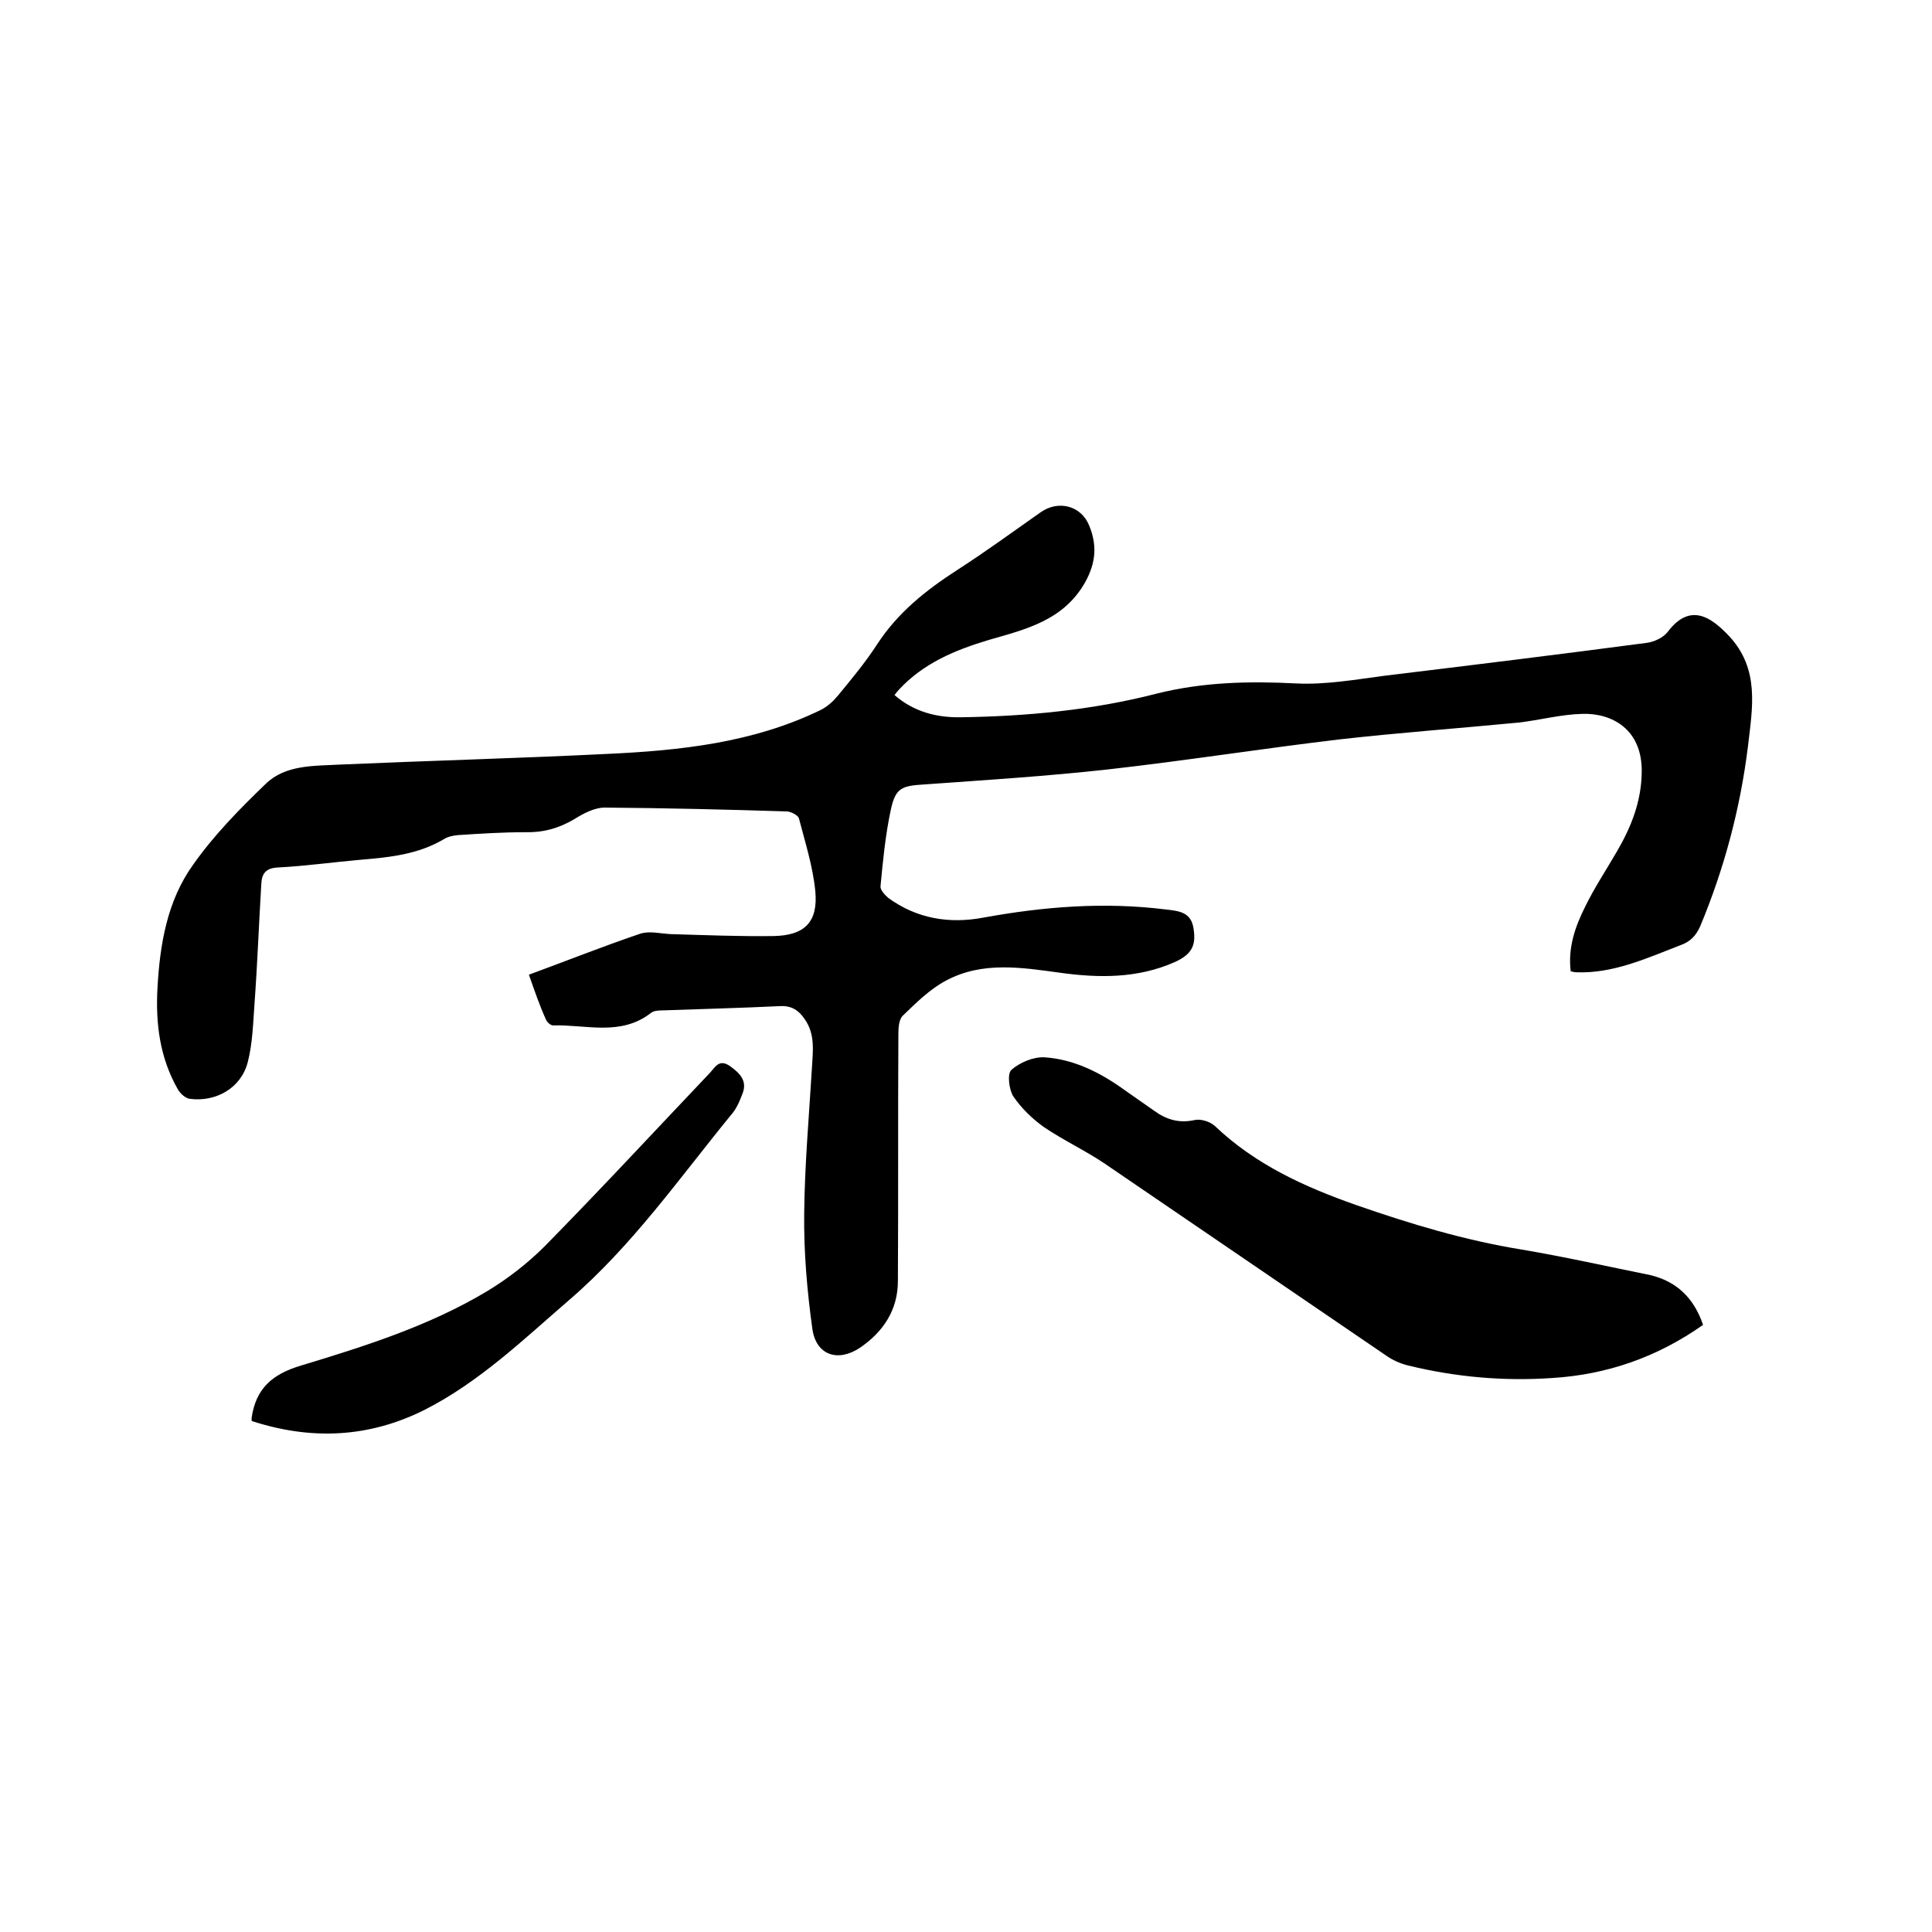 <svg enable-background="new 0 0 400 400" viewBox="0 0 400 400" xmlns="http://www.w3.org/2000/svg"><path d="m109.5 201.8c7.9-2.9 15.4-5.9 23.1-8.5 1.9-.6 4.2 0 6.3.1 7.1.2 14.2.5 21.2.4 6.5-.1 9.3-2.9 8.7-9.3-.5-5.1-2.1-10.1-3.4-15.1-.2-.6-1.5-1.3-2.4-1.4-12.6-.4-25.2-.7-37.8-.8-2.1 0-4.4 1.2-6.3 2.4-3.2 1.9-6.5 2.8-10.2 2.7-4.6 0-9.3.3-13.9.6-1 .1-2.1.3-3 .9-5.3 3.1-11.1 3.7-17.1 4.2-5.7.5-11.4 1.3-17.1 1.6-2.5.1-3.4 1.2-3.5 3.4-.5 8.2-.8 16.5-1.4 24.7-.3 4.1-.4 8.3-1.4 12.2-1.4 5.4-6.6 8.3-12 7.6-.9-.1-2-1.1-2.5-2-3.7-6.5-4.6-13.5-4.2-20.9.5-9.1 2-18.1 7.4-25.6 4.3-6.1 9.6-11.5 15-16.7 4.1-4 10-3.7 15.3-4 18.4-.8 36.8-1.3 55.2-2.2 15.3-.7 30.4-2.3 44.4-9.1 1.4-.7 2.6-1.8 3.6-3 2.8-3.4 5.7-6.9 8.1-10.6 4.3-6.6 10.1-11.2 16.6-15.4 5.9-3.8 11.5-7.9 17.2-11.9 3.6-2.6 8.4-1.5 10.1 2.7 1.6 3.9 1.5 7.5-.8 11.7-4.5 8-12.4 9.8-20 12-7 2.1-13.5 4.8-18.6 10.3-.3.3-.5.6-.9 1.1 4 3.5 8.8 4.7 13.8 4.6 13.7-.2 27.3-1.5 40.5-4.9 9.6-2.4 19.1-2.6 28.9-2.1 6 .3 12.2-.8 18.3-1.6 18.1-2.2 36.1-4.4 54.2-6.8 1.6-.2 3.5-1.1 4.4-2.3 4.7-6.2 9.1-2.9 12.7.9 6.4 6.9 4.8 14.9 3.9 22.8-1.6 12.9-4.9 25.3-9.9 37.3-.9 2-2.1 3.2-4.1 3.9-7 2.7-13.9 5.9-21.6 5.6-.3 0-.6-.1-1.1-.2-.6-4.9.9-9.2 3-13.4 1.9-3.9 4.3-7.5 6.5-11.3 3-5.1 5.1-10.4 5.2-16.4.2-9.2-6.4-12.4-12.3-12.2-4.4.1-8.8 1.3-13.2 1.8-12.4 1.2-24.9 2.1-37.2 3.5-16 1.9-31.8 4.4-47.8 6.2-12.6 1.4-25.3 2.2-37.9 3.1-4.9.3-6.1.7-7.1 5.4-1.1 5.2-1.6 10.4-2.1 15.7-.1.7.9 1.8 1.6 2.4 5.9 4.3 12.6 5.4 19.6 4.1 12.6-2.3 25.1-3.3 37.9-1.7 2.6.3 5.2.5 5.7 3.9.6 3.6-.4 5.4-3.9 7-7.7 3.4-15.7 3.3-23.7 2.2s-16.1-2.4-23.6 1.6c-3.4 1.8-6.2 4.6-9 7.3-.8.8-.9 2.5-.9 3.8-.1 17 0 34.1-.1 51.1 0 6-3 10.5-7.8 13.8-4.6 3.1-9.1 1.6-9.9-3.8-1.1-7.9-1.8-16-1.7-24 .1-10 1-20.1 1.6-30.1.2-3.5.7-7-1.5-10.1-1.2-1.8-2.7-2.8-5-2.7-8.2.4-16.5.6-24.7.9-.7 0-1.6.1-2.1.5-6.3 4.9-13.4 2.4-20.3 2.6-.5 0-1.3-.7-1.5-1.3-1.2-2.6-2.3-5.8-3.5-9.2z"/><path d="m352.6 274.3c-9.5 6.7-19.9 10.3-31.2 11-10.1.7-20.1-.2-29.9-2.6-1.6-.4-3.2-1.1-4.6-2.1-19.4-13.2-38.8-26.5-58.2-39.7-4-2.7-8.5-4.8-12.5-7.5-2.4-1.7-4.7-3.9-6.4-6.4-.9-1.4-1.3-4.7-.4-5.5 1.7-1.5 4.5-2.7 6.8-2.6 6.2.4 11.7 3.2 16.8 6.9 2 1.4 4 2.8 6 4.2 2.5 1.8 5.1 2.6 8.3 1.9 1.3-.3 3.2.3 4.2 1.2 8.4 8 18.5 12.6 29.3 16.4 11.2 3.9 22.5 7.3 34.2 9.2 8.9 1.5 17.8 3.5 26.7 5.3 5.4 1.3 9 4.7 10.9 10.3z"/><path d="m52.1 294.2c0-.5 0-.6 0-.7.9-6 4.2-9 10.3-10.8 13.2-4 26.5-8.2 38.5-15.4 4.3-2.6 8.4-5.8 11.9-9.3 11.6-11.8 22.8-23.9 34.2-35.9 1.1-1.2 1.9-2.9 4.1-1.4 2.1 1.5 3.7 3.1 2.6 5.8-.6 1.6-1.3 3.2-2.4 4.4-10.7 13.1-20.4 27-33.4 38.2-9.5 8.2-18.6 17-30 22.8-11.6 5.8-23.5 6.3-35.8 2.3z"/></svg>